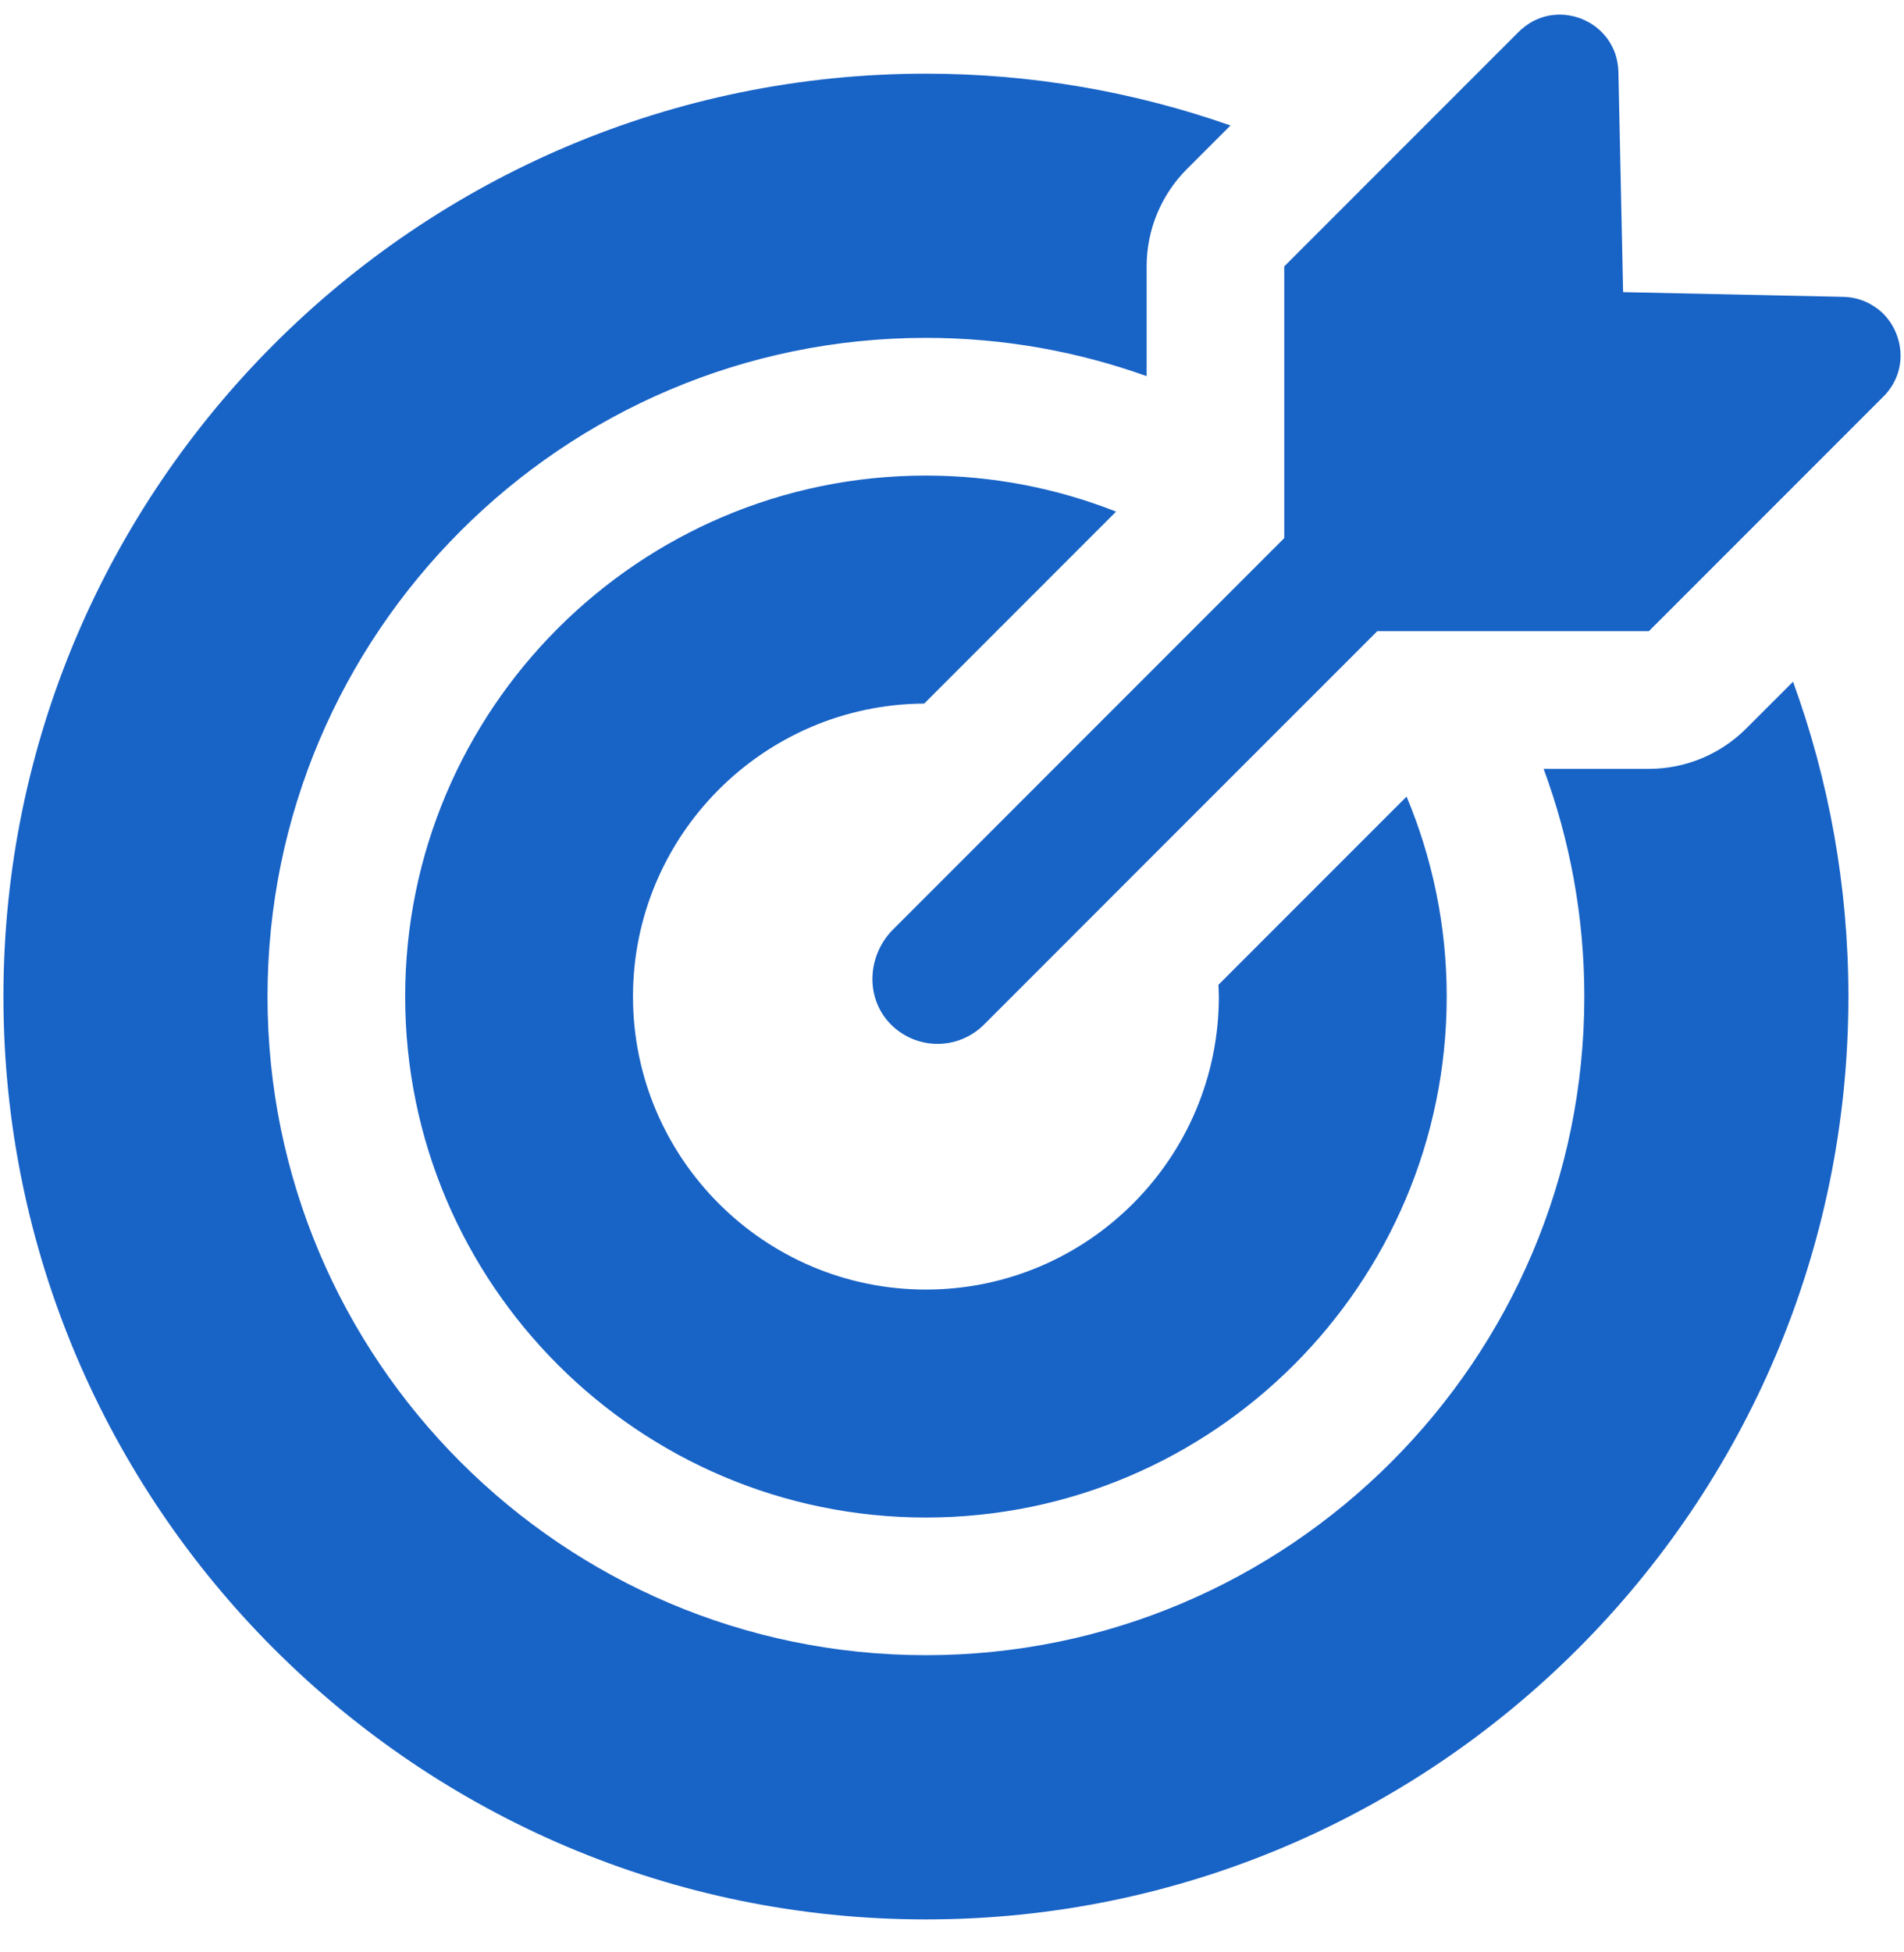 <?xml version="1.0" encoding="UTF-8"?>
<svg xmlns="http://www.w3.org/2000/svg" width="40" height="41" viewBox="0 0 40 41" fill="none">
  <g clip-path="url(#clip0_200_2720)">
    <path d="M39.566 8.329L34.641 13.254H30.954H28.935L28.035 14.154L24.61 17.578L22.477 19.712L20.673 21.516C20.403 21.786 20.05 21.921 19.696 21.921C19.329 21.921 18.962 21.775 18.689 21.485C18.171 20.934 18.225 20.056 18.76 19.521L22.349 15.931L22.624 15.656L26.063 12.217L26.98 11.3V9.333V5.594L28.683 3.891L31.906 0.668C31.948 0.626 31.993 0.589 32.039 0.554C32.05 0.546 32.06 0.538 32.072 0.53C32.117 0.497 32.164 0.467 32.212 0.442C32.216 0.44 32.22 0.439 32.224 0.437C32.269 0.414 32.315 0.395 32.362 0.378C32.373 0.374 32.385 0.369 32.397 0.365C32.446 0.349 32.496 0.336 32.547 0.327C32.554 0.325 32.561 0.325 32.568 0.324C32.613 0.316 32.659 0.311 32.705 0.309C32.716 0.309 32.728 0.308 32.74 0.307C32.791 0.306 32.841 0.308 32.892 0.313C32.9 0.314 32.908 0.316 32.916 0.317C32.96 0.322 33.003 0.33 33.046 0.34C33.058 0.343 33.07 0.345 33.082 0.348C33.131 0.361 33.179 0.377 33.226 0.395C33.233 0.398 33.239 0.401 33.246 0.404C33.287 0.421 33.327 0.441 33.366 0.462C33.377 0.468 33.388 0.474 33.399 0.48C33.443 0.506 33.485 0.534 33.525 0.564C33.53 0.568 33.534 0.572 33.539 0.576C33.575 0.604 33.609 0.635 33.642 0.667C33.651 0.676 33.66 0.685 33.669 0.695C33.704 0.732 33.738 0.771 33.769 0.812C33.771 0.816 33.773 0.82 33.776 0.823C33.804 0.863 33.829 0.904 33.852 0.947C33.859 0.958 33.865 0.97 33.871 0.982C33.895 1.03 33.917 1.079 33.934 1.13C33.935 1.133 33.936 1.135 33.937 1.138C33.953 1.187 33.966 1.239 33.976 1.292C33.978 1.306 33.981 1.32 33.983 1.335C33.992 1.391 33.999 1.449 34 1.509L34.099 6.135L34.198 6.137L38.724 6.234C38.969 6.239 39.183 6.312 39.362 6.428C39.43 6.472 39.495 6.52 39.552 6.576C39.635 6.657 39.706 6.749 39.762 6.848C39.819 6.948 39.862 7.055 39.89 7.167C39.988 7.556 39.901 7.995 39.566 8.329ZM19.452 9.987C13.42 9.987 8.512 14.895 8.512 20.927C8.512 26.96 13.42 31.868 19.452 31.868C25.485 31.868 30.393 26.96 30.393 20.927C30.393 19.439 30.091 18.021 29.55 16.728L25.597 20.681C25.6 20.764 25.606 20.845 25.606 20.928C25.606 24.321 22.845 27.081 19.452 27.081C16.059 27.081 13.298 24.321 13.298 20.928C13.298 17.546 16.04 14.794 19.416 14.775L23.447 10.744C22.209 10.256 20.862 9.987 19.452 9.987ZM36.685 15.299C36.143 15.841 35.408 16.146 34.641 16.146H32.429C32.98 17.637 33.284 19.247 33.284 20.927C33.284 28.554 27.079 34.759 19.452 34.759C11.825 34.759 5.62 28.554 5.62 20.927C5.62 13.3 11.825 7.095 19.452 7.095C21.079 7.095 22.639 7.38 24.089 7.899V5.594C24.089 4.827 24.393 4.091 24.936 3.549L25.85 2.635C23.846 1.932 21.693 1.547 19.452 1.547C8.766 1.548 0.072 10.241 0.072 20.927C0.072 31.614 8.766 40.308 19.452 40.308C30.138 40.308 38.832 31.614 38.832 20.927C38.832 18.606 38.42 16.38 37.669 14.316L36.685 15.299Z" fill="#1863C6"></path>
  </g>
  <defs>
    <clipPath id="clip0_200_2720">
      <rect width="40" height="40" fill="white" transform="translate(0 0.308)"></rect>
    </clipPath>
  </defs>
</svg>
